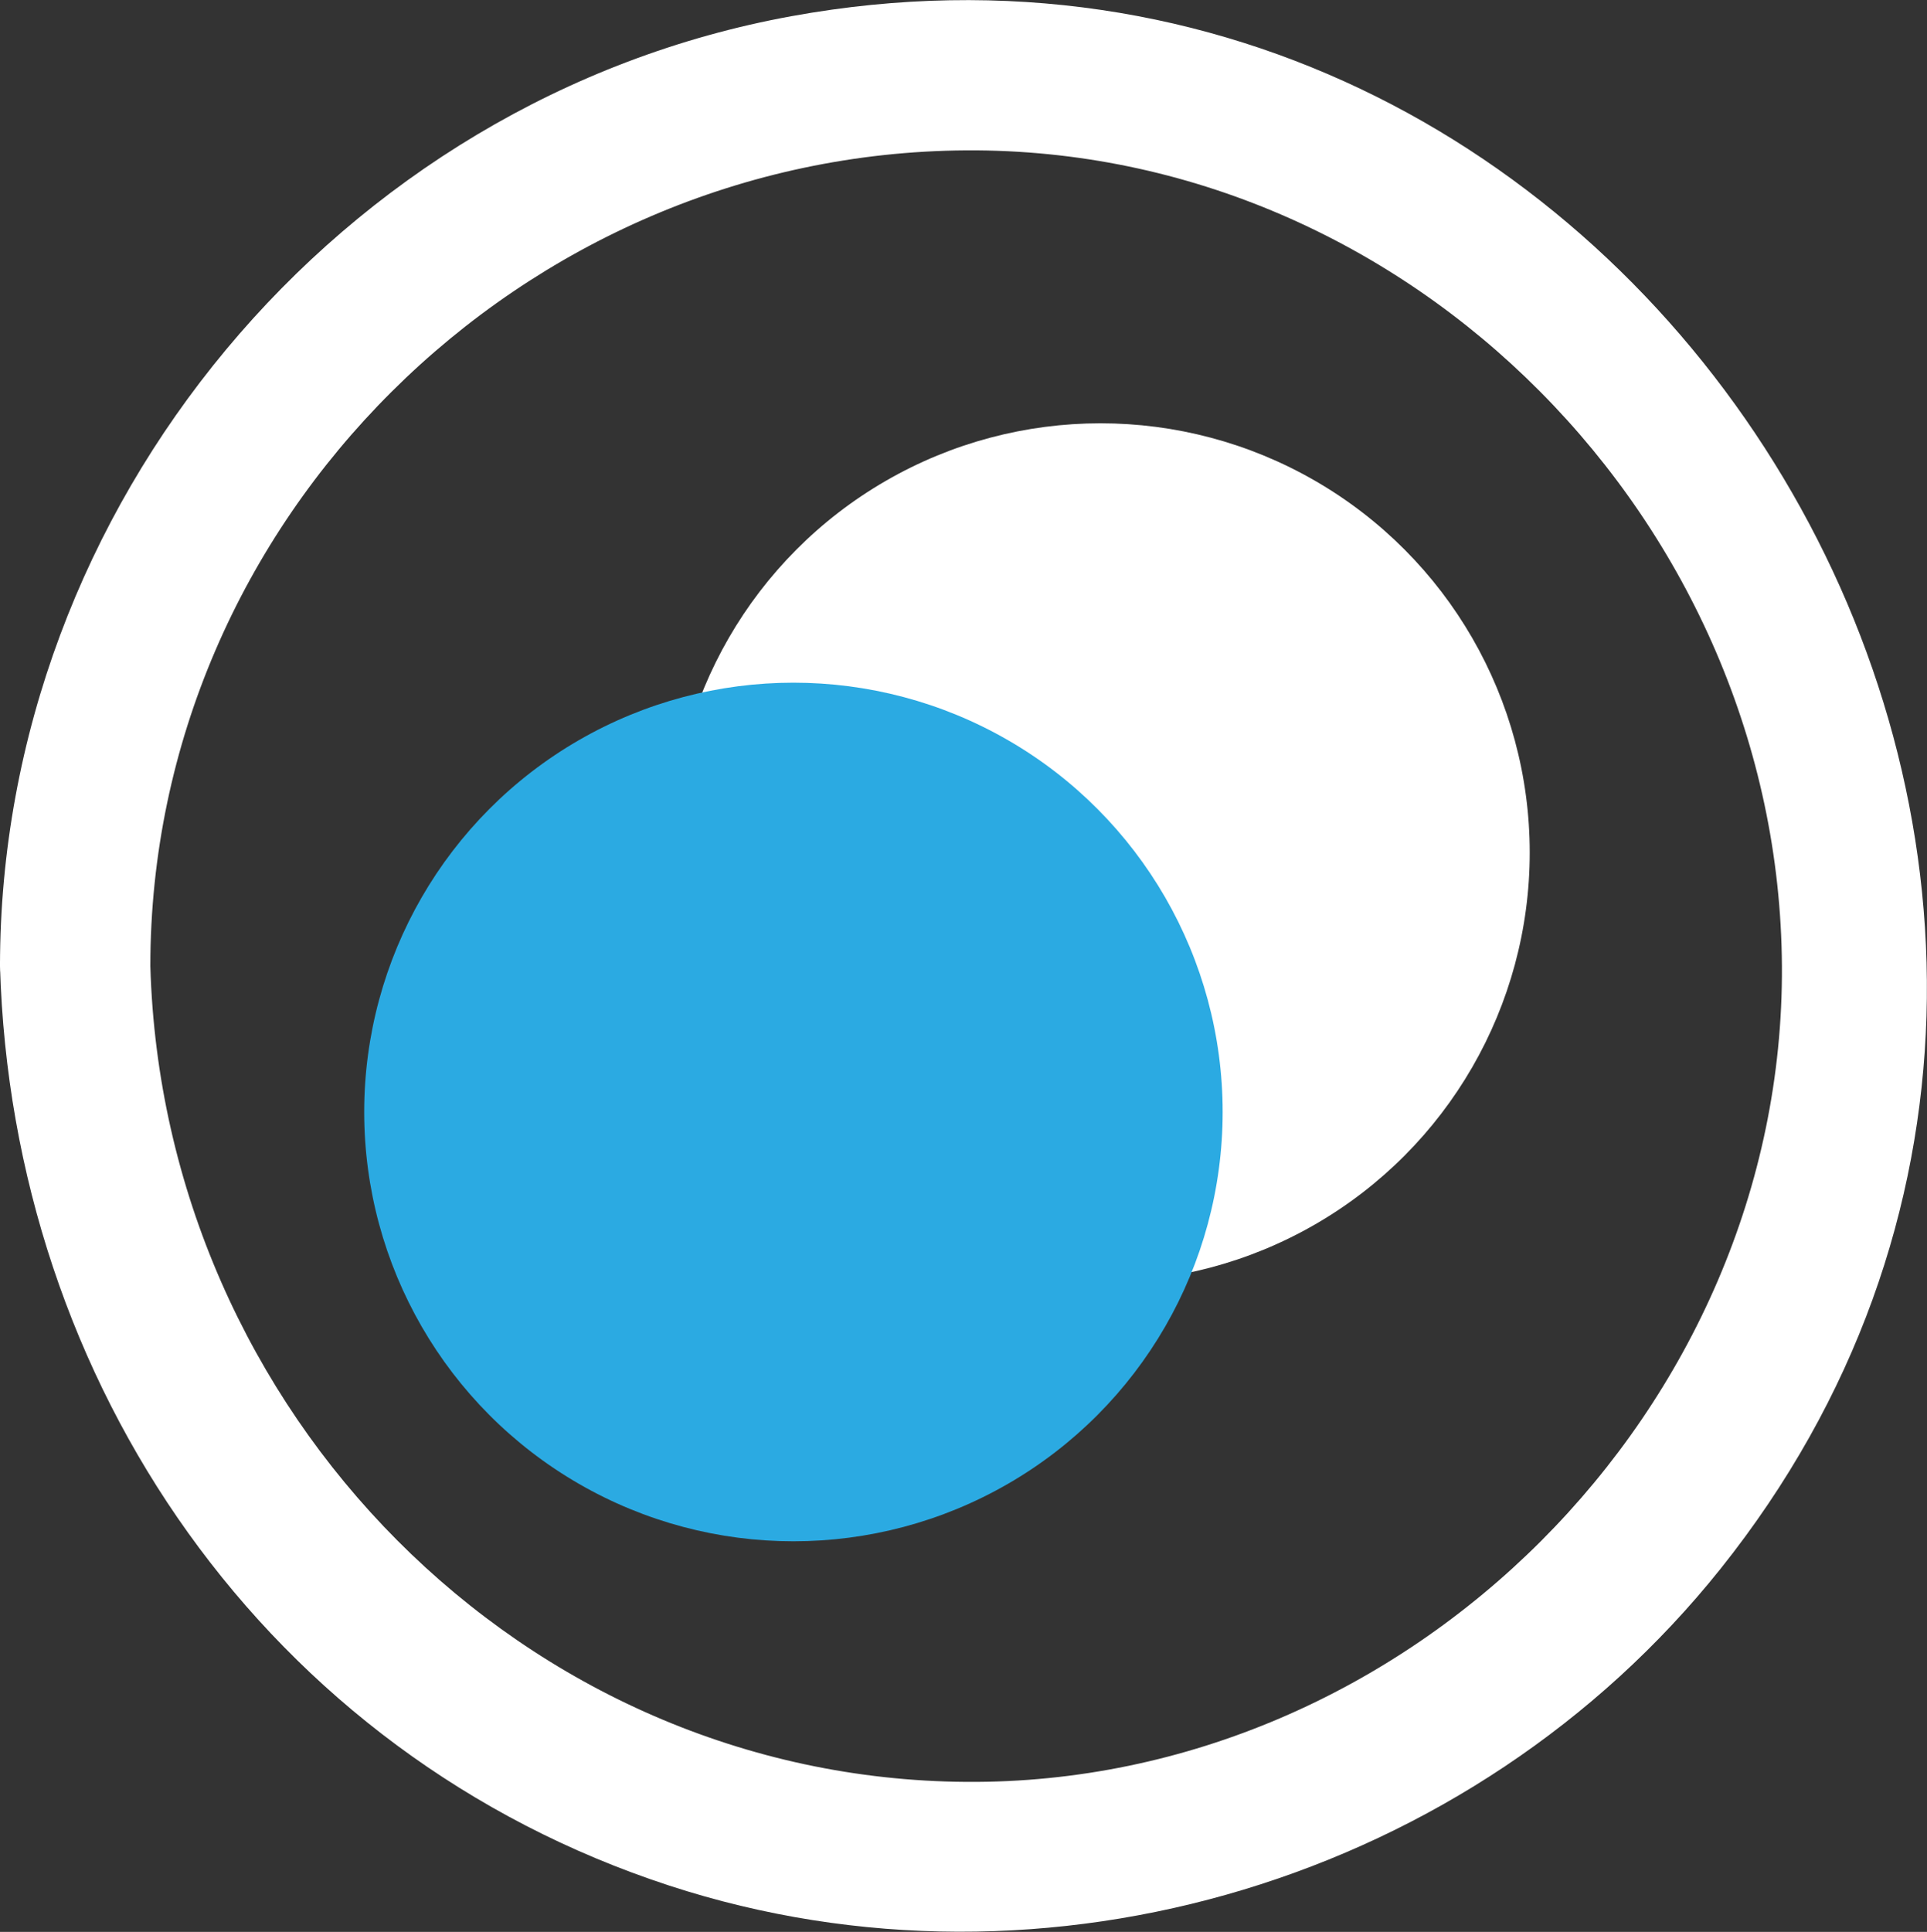 <?xml version="1.0" encoding="UTF-8"?><svg id="Layer_1" xmlns="http://www.w3.org/2000/svg" viewBox="0 0 51.27 51.39"><rect x="0" y="0" width="51.27" height="51.39" fill="#333333" stroke="none"/><defs><style>.cls-1{fill:#fff;}.cls-2{fill:#2baae2;}</style></defs><path class="cls-1" d="M4,25.7C4,13.82,13.88,4.07,25.71,4s21.63,9.93,21.7,21.7-9.93,21.78-21.7,21.7S4.34,37.58,4,25.7C3.93,23.13-.07,23.12,0,25.7c.32,11.1,7.1,20.96,17.81,24.46,10.04,3.28,21.38-.19,27.96-8.42C60.3,23.56,43.94-3.74,21.06,.43,9.02,2.62,0,13.47,0,25.7c0,2.57,4,2.58,4,0Z"/><circle class="cls-1" cx="29.28" cy="22.68" r="11.42"/><circle class="cls-2" cx="21.11" cy="29.58" r="11.42"/></svg>